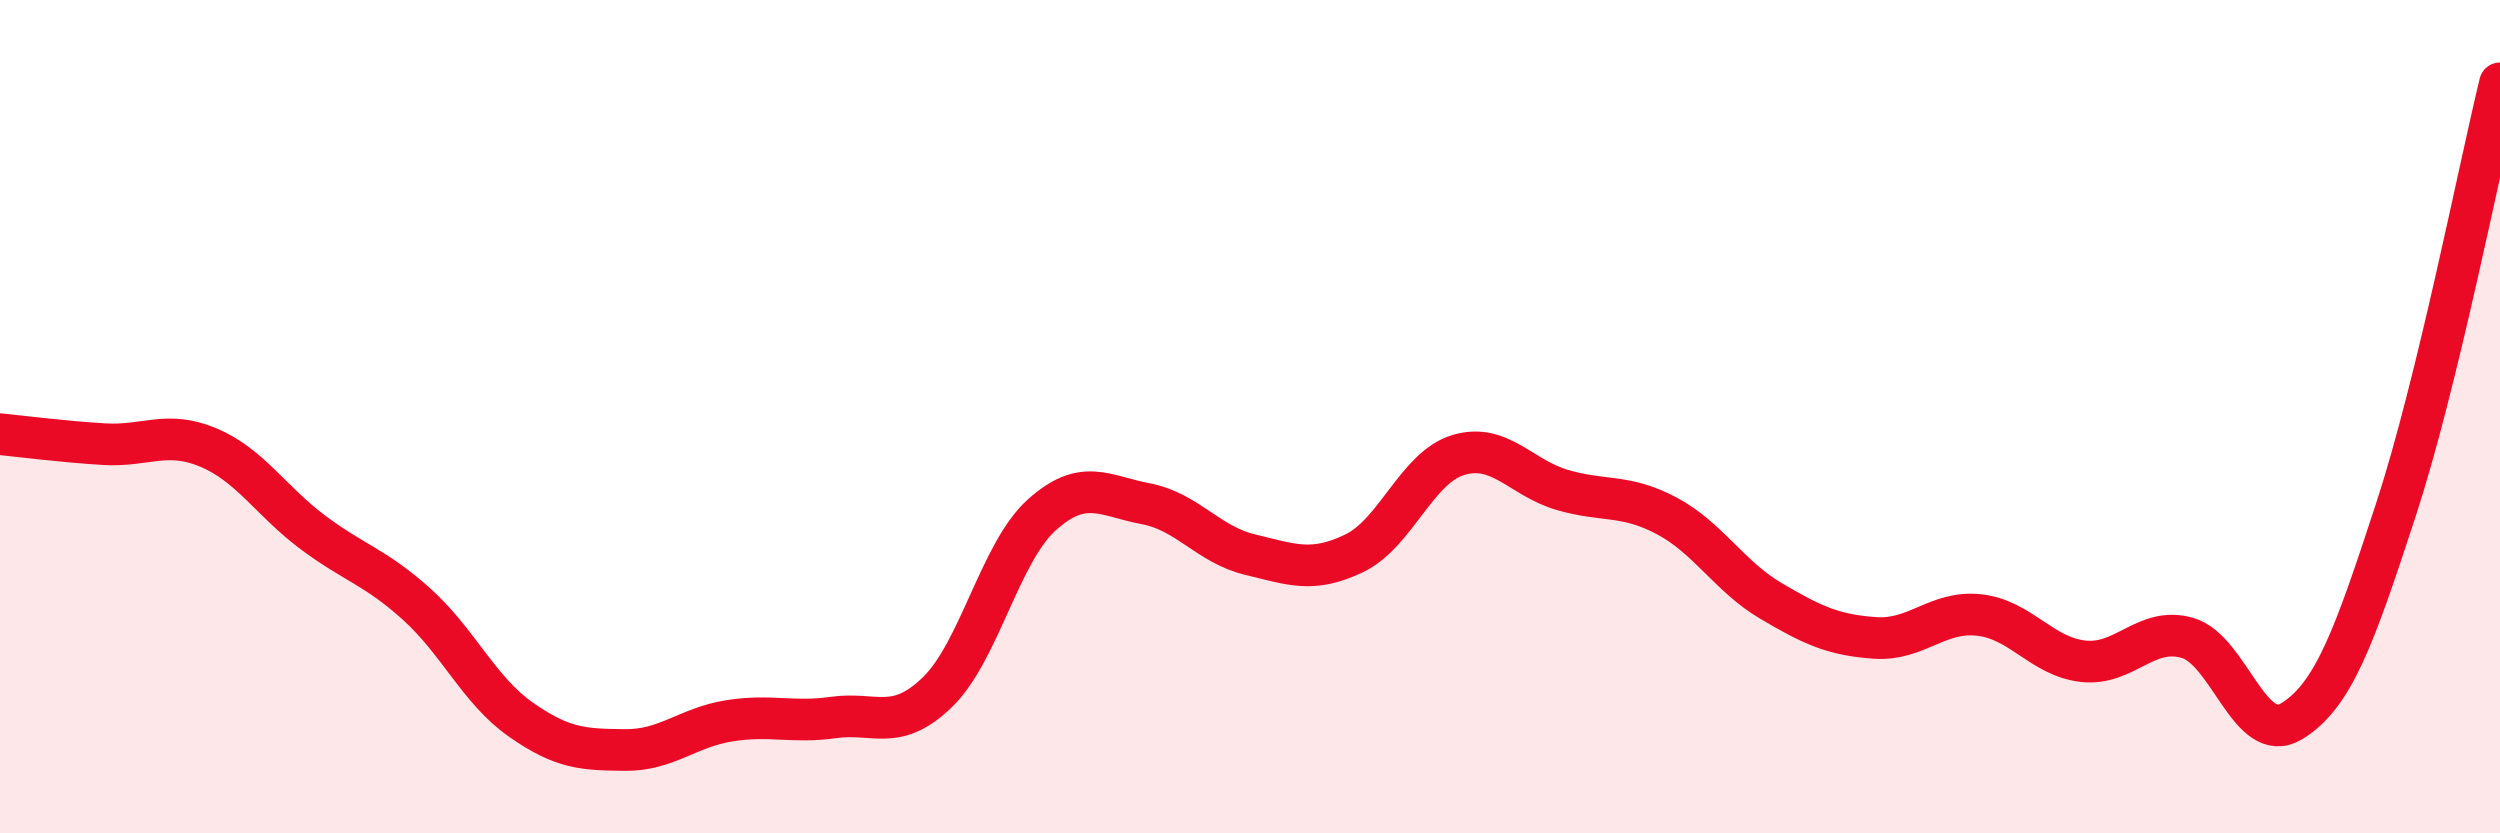 
    <svg width="60" height="20" viewBox="0 0 60 20" xmlns="http://www.w3.org/2000/svg">
      <path
        d="M 0,10.42 C 0.5,10.47 1.5,10.6 2.5,10.66 C 3.5,10.72 4,10.32 5,10.74 C 6,11.16 6.5,12.02 7.5,12.77 C 8.5,13.52 9,13.6 10,14.5 C 11,15.4 11.5,16.57 12.5,17.27 C 13.5,17.97 14,17.99 15,18 C 16,18.01 16.5,17.46 17.5,17.3 C 18.5,17.14 19,17.36 20,17.22 C 21,17.08 21.5,17.58 22.5,16.61 C 23.5,15.64 24,13.26 25,12.36 C 26,11.46 26.5,11.9 27.5,12.09 C 28.5,12.28 29,13.07 30,13.31 C 31,13.55 31.5,13.76 32.5,13.28 C 33.5,12.8 34,11.22 35,10.92 C 36,10.62 36.5,11.47 37.5,11.76 C 38.5,12.05 39,11.85 40,12.38 C 41,12.91 41.5,13.83 42.5,14.42 C 43.5,15.01 44,15.24 45,15.31 C 46,15.38 46.5,14.65 47.5,14.76 C 48.5,14.87 49,15.76 50,15.87 C 51,15.98 51.5,15.02 52.5,15.31 C 53.5,15.6 54,17.92 55,17.31 C 56,16.7 56.5,15.3 57.5,12.24 C 58.5,9.18 59.5,4.05 60,2L60 20L0 20Z"
        fill="#EB0A25"
        opacity="0.1"
        stroke-linecap="round"
        stroke-linejoin="round"
      />
      <path
        d="M 0,10.42 C 0.5,10.47 1.5,10.6 2.5,10.66 C 3.5,10.72 4,10.32 5,10.74 C 6,11.16 6.5,12.02 7.5,12.77 C 8.5,13.52 9,13.6 10,14.5 C 11,15.4 11.5,16.57 12.5,17.27 C 13.5,17.97 14,17.99 15,18 C 16,18.01 16.5,17.46 17.5,17.3 C 18.5,17.14 19,17.36 20,17.22 C 21,17.08 21.5,17.58 22.5,16.61 C 23.5,15.64 24,13.26 25,12.36 C 26,11.46 26.5,11.9 27.5,12.09 C 28.5,12.28 29,13.07 30,13.31 C 31,13.55 31.5,13.76 32.5,13.28 C 33.5,12.8 34,11.22 35,10.92 C 36,10.62 36.5,11.47 37.5,11.76 C 38.5,12.05 39,11.85 40,12.38 C 41,12.91 41.5,13.83 42.5,14.42 C 43.5,15.01 44,15.24 45,15.31 C 46,15.38 46.5,14.65 47.5,14.76 C 48.5,14.87 49,15.76 50,15.87 C 51,15.98 51.5,15.02 52.5,15.31 C 53.5,15.6 54,17.92 55,17.31 C 56,16.7 56.5,15.3 57.5,12.24 C 58.5,9.18 59.5,4.05 60,2"
        stroke="#EB0A25"
        stroke-width="1"
        fill="none"
        stroke-linecap="round"
        stroke-linejoin="round"
      />
    </svg>
  